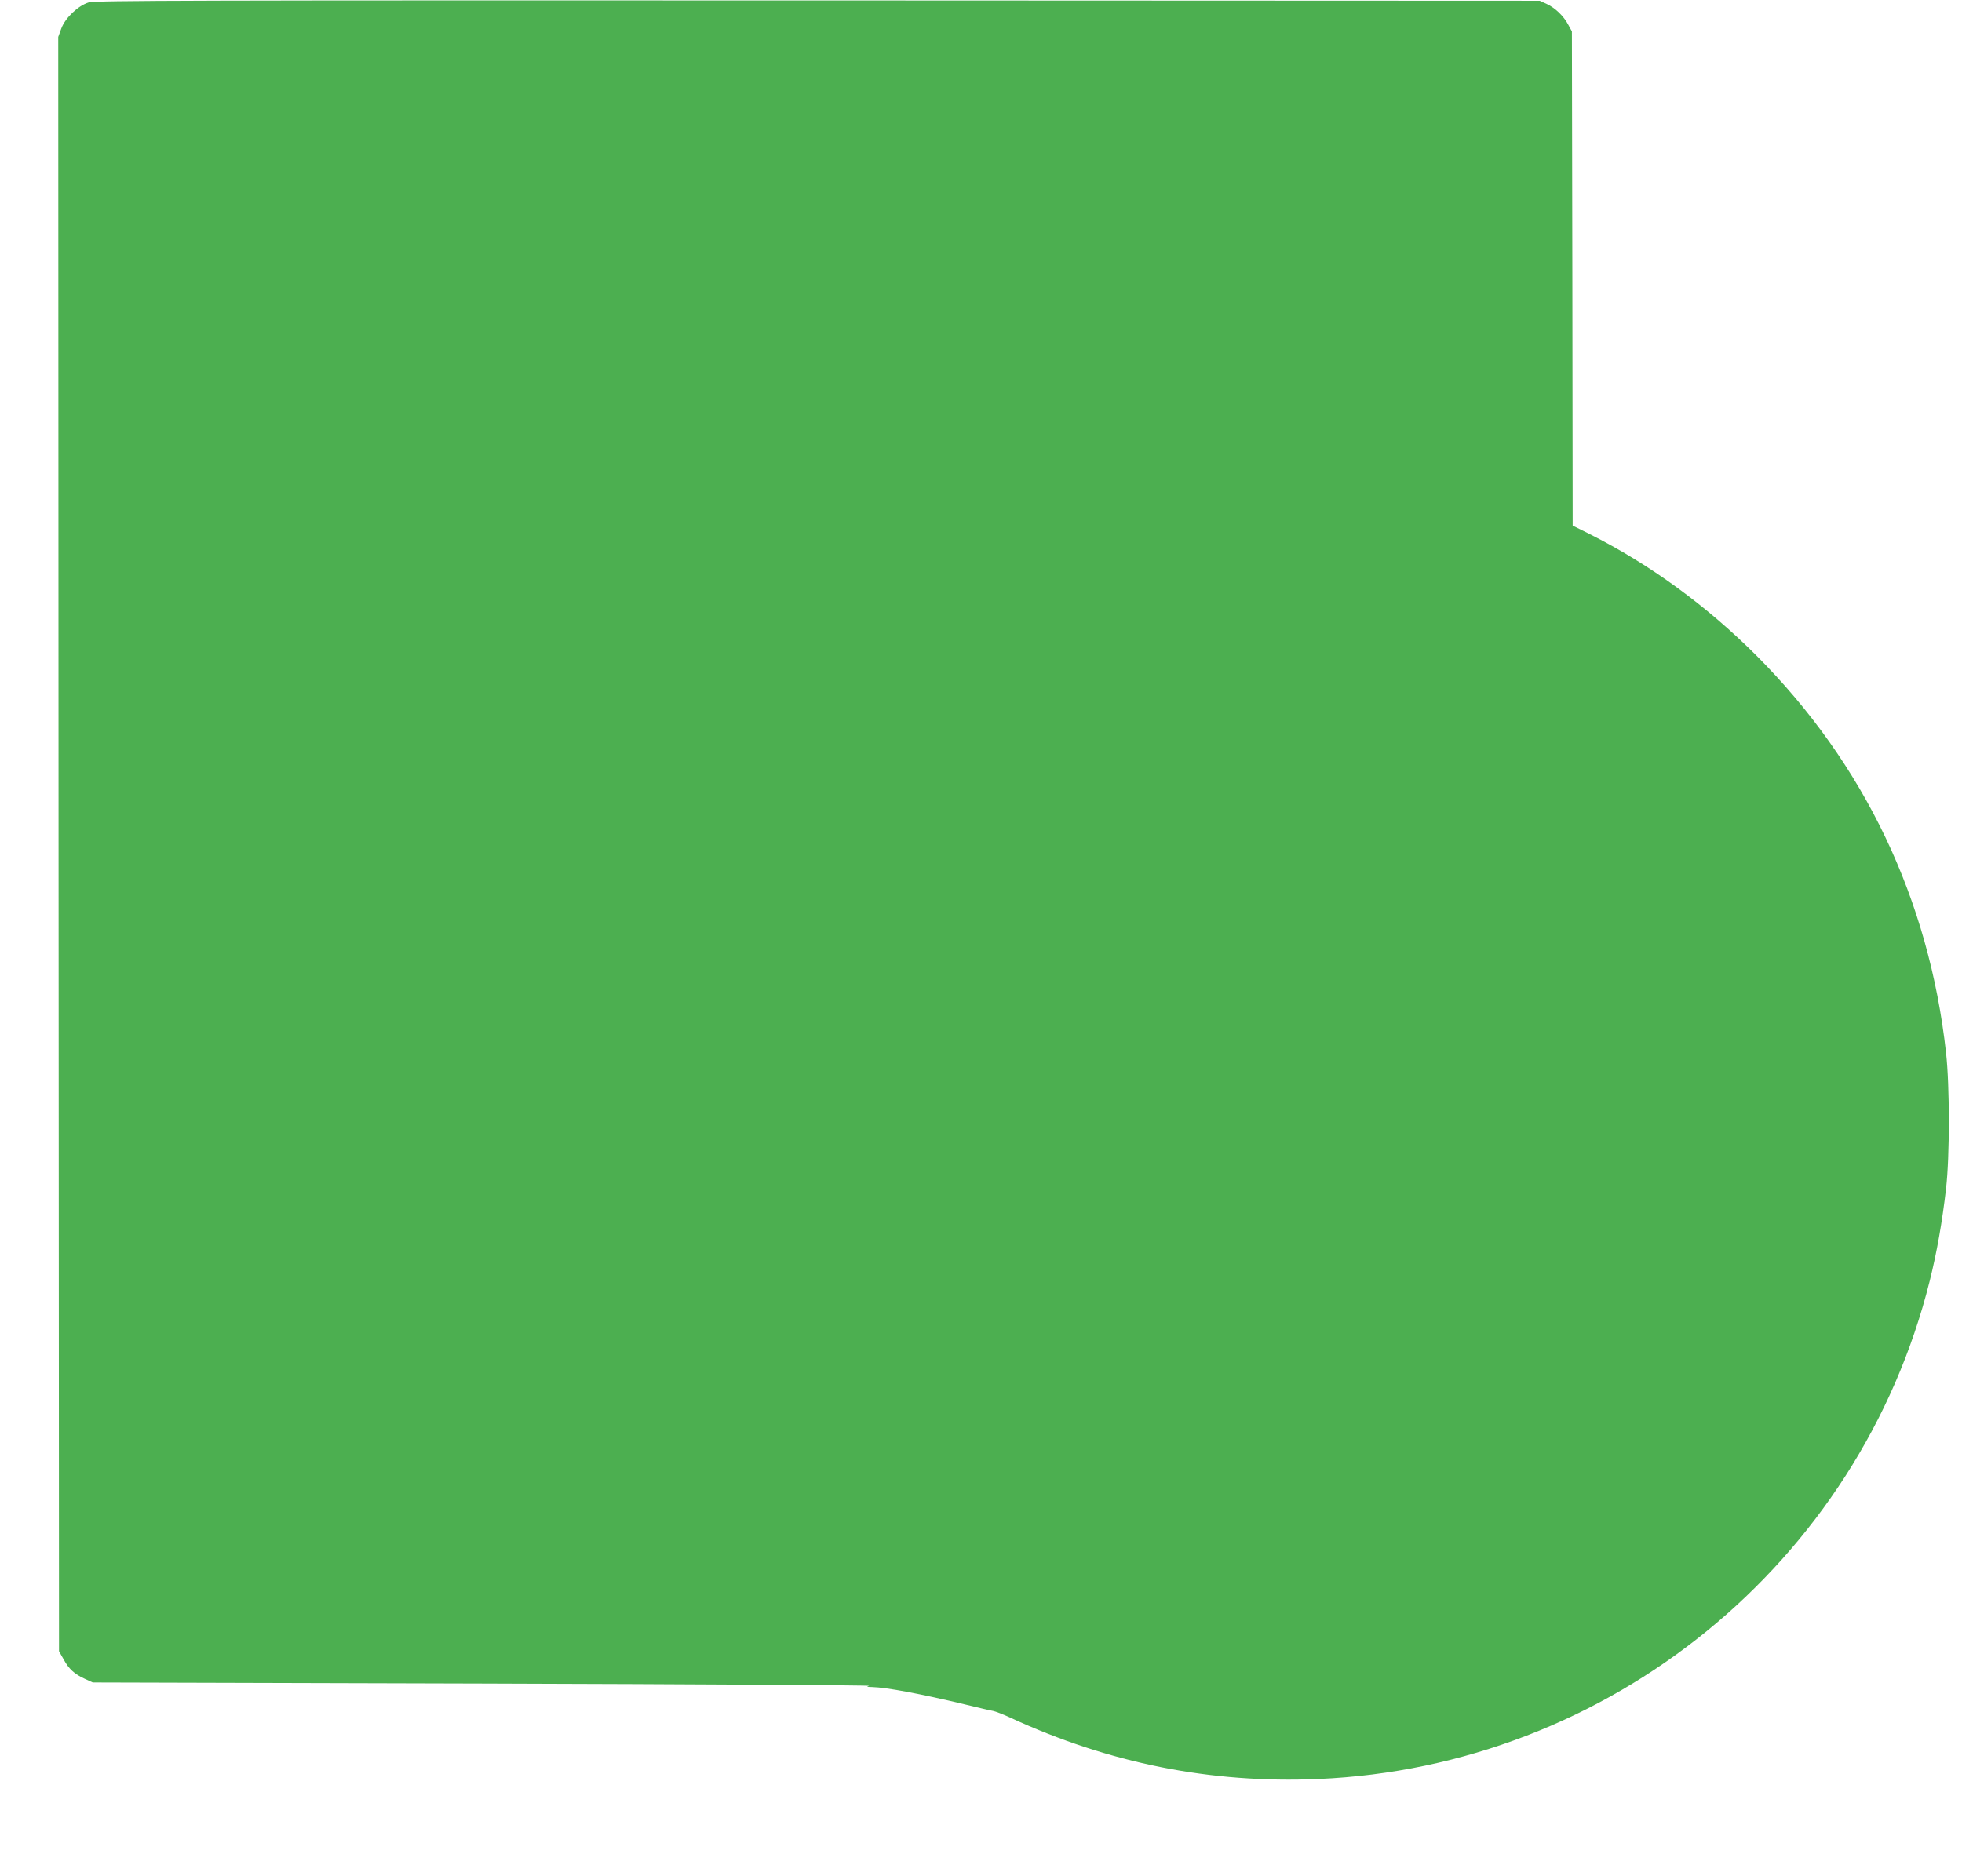 <?xml version="1.0" standalone="no"?>
<!DOCTYPE svg PUBLIC "-//W3C//DTD SVG 20010904//EN"
 "http://www.w3.org/TR/2001/REC-SVG-20010904/DTD/svg10.dtd">
<svg version="1.0" xmlns="http://www.w3.org/2000/svg"
 width="1280pt" height="1224pt" viewBox="0 0 1280 1224"
 preserveAspectRatio="xMidYMid meet">
<g transform="translate(0,1224) scale(0.1,-0.1)"
fill="#4caf50" stroke="none">
<path d="M578 12224 c-68 -21 -152 -100 -178 -170 l-20 -55 2 -5267 3 -5267
30 -53 c34 -63 71 -97 140 -128 l50 -23 2545 -7 c1400 -4 2534 -11 2520 -15
-20 -6 -16 -7 20 -8 92 -2 321 -45 600 -112 90 -22 176 -42 190 -44 15 -3 65
-22 112 -44 643 -297 1308 -430 2008 -400 1900 81 3529 1409 3989 3249 47 188
82 387 107 605 24 207 24 669 0 884 -111 1003 -533 1887 -1236 2592 -328 328
-696 596 -1091 795 l-109 54 -2 1613 -3 1612 -23 42 c-30 58 -86 111 -141 137
l-46 21 -4710 2 c-4078 1 -4716 0 -4757 -13z"/>
</g>
</svg>
